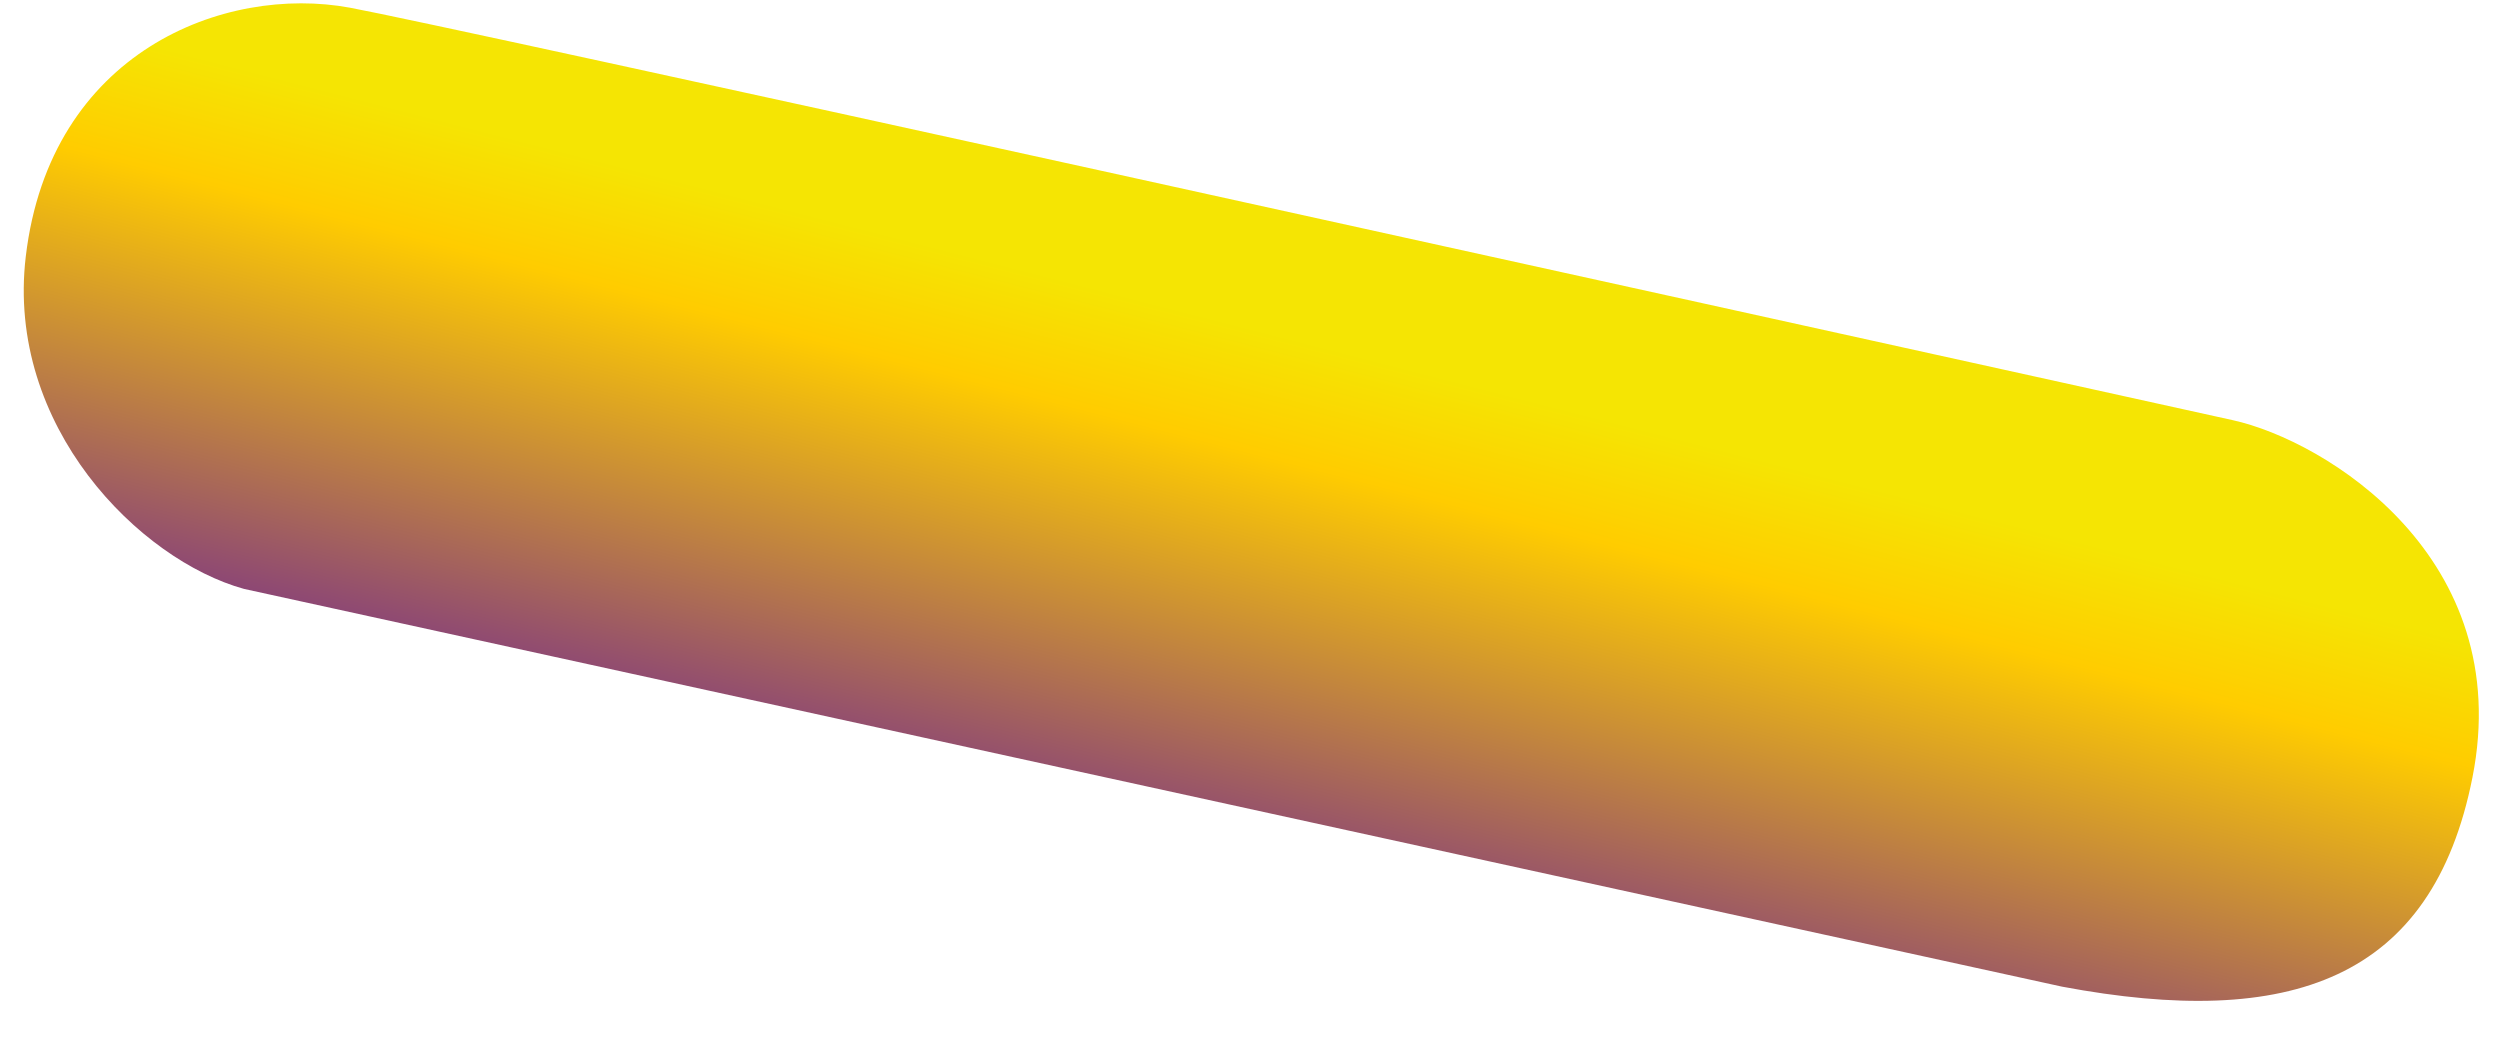 <?xml version="1.0" encoding="UTF-8"?> <svg xmlns="http://www.w3.org/2000/svg" width="48" height="20" viewBox="0 0 48 20" fill="none"> <path d="M4.685 11.307L39.593 18.944C43.971 19.765 46.699 18.82 47.471 14.927C48.307 10.708 44.654 8.461 42.868 8.067C31.554 5.573 8.589 0.494 6.72 0.148C4.309 -0.298 0.961 0.994 0.495 4.924C0.108 8.187 2.682 10.753 4.685 11.307Z" fill="url(#paint0_linear)"></path> <defs> <linearGradient id="paint0_linear" x1="22.75" y1="4.7" x2="18.844" y2="19.864" gradientUnits="userSpaceOnUse"> <stop offset="0.078" stop-color="#F5E503"></stop> <stop offset="0.226" stop-color="#FFCC00"></stop> <stop offset="0.906" stop-color="#5A0CA8"></stop> </linearGradient> </defs> </svg> 